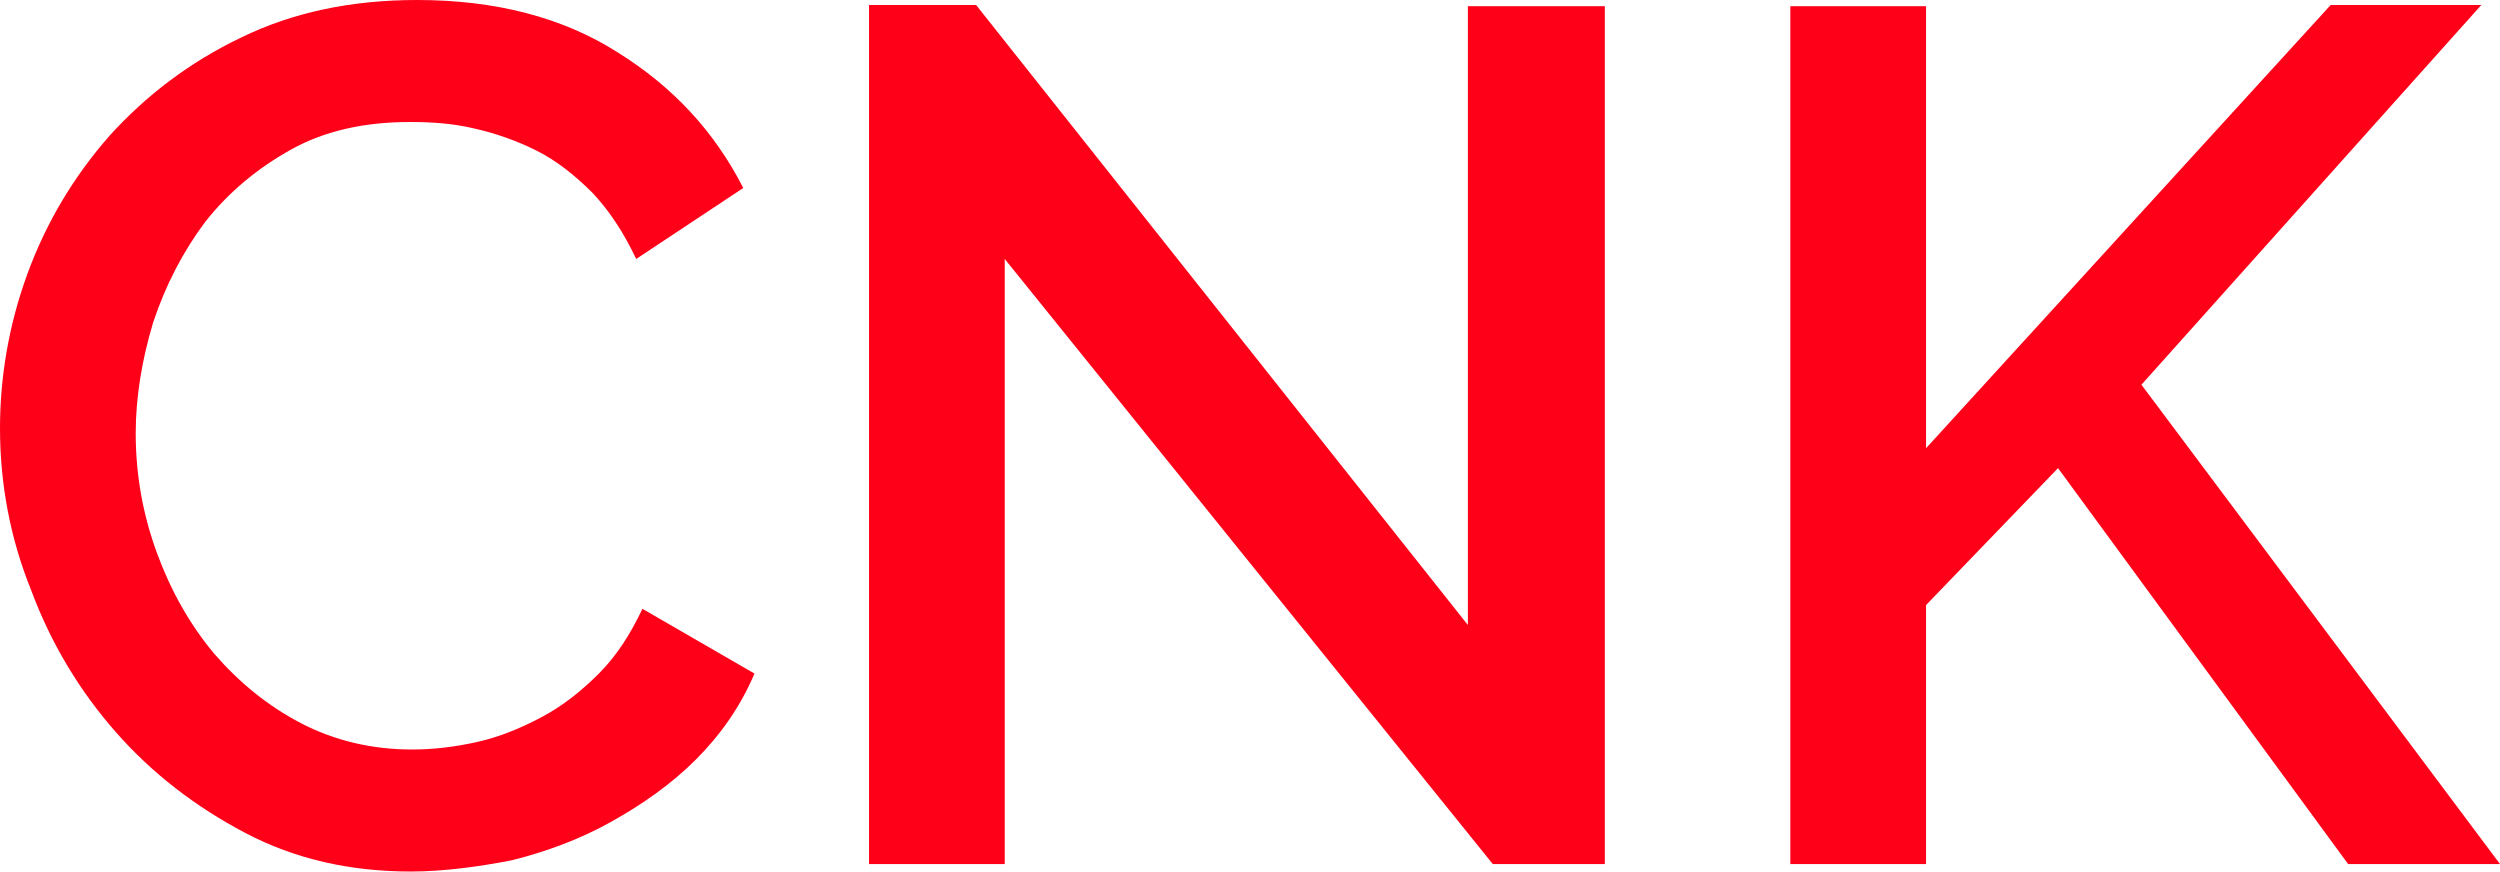 <?xml version="1.0" encoding="utf-8"?>
<!-- Generator: Adobe Illustrator 26.1.0, SVG Export Plug-In . SVG Version: 6.00 Build 0)  -->
<svg version="1.1" id="Слой_1" xmlns="http://www.w3.org/2000/svg" xmlns:xlink="http://www.w3.org/1999/xlink" x="0px" y="0px"
	 viewBox="0 0 200.8 70" style="enable-background:new 0 0 200.8 70;" xml:space="preserve">
<style type="text/css">
	.st0{fill:none;}
	.st1{fill:#FF0019;}
</style>
<rect class="st0" width="200.8" height="70"/>
<g>
	<path class="st1" d="M0,34.4c0-4.1,0.7-8.3,2.2-12.4c1.5-4.1,3.7-7.8,6.6-11.1C11.7,7.7,15.2,5,19.4,3c4.1-2,8.8-3,14.1-3
		c6.3,0,11.7,1.4,16.1,4.2c4.5,2.8,7.8,6.4,10.1,10.9l-8.6,5.7c-1-2.1-2.1-3.8-3.5-5.3c-1.4-1.4-2.9-2.6-4.5-3.4
		c-1.6-0.8-3.3-1.4-5.1-1.8c-1.7-0.4-3.4-0.5-5.1-0.5c-3.6,0-6.8,0.7-9.5,2.2c-2.7,1.5-5,3.4-6.9,5.8c-1.8,2.4-3.2,5.1-4.2,8.1
		c-0.9,3-1.4,6-1.4,8.9c0,3.4,0.6,6.6,1.7,9.6c1.1,3,2.6,5.7,4.6,8.1c2,2.3,4.3,4.2,7,5.6c2.7,1.4,5.7,2.1,8.9,2.1
		c1.7,0,3.4-0.2,5.2-0.6c1.8-0.4,3.5-1.1,5.2-2c1.7-0.9,3.2-2.1,4.6-3.5c1.4-1.4,2.5-3.1,3.5-5.2l9,5.2c-1.1,2.6-2.7,4.9-4.7,6.9
		c-2,2-4.3,3.6-6.8,5c-2.5,1.4-5.2,2.4-8,3.1C38.5,69.6,35.7,70,33,70c-4.9,0-9.3-1-13.3-3.1c-4-2.1-7.5-4.8-10.4-8.1
		c-2.9-3.3-5.2-7.1-6.8-11.4C0.8,43.2,0,38.8,0,34.4z"/>
	<path class="st1" d="M80.7,20.8v48.6H69.8v-69h8.6l39.5,49.8V0.5h11v68.9h-9L80.7,20.8z"/>
	<path class="st1" d="M143.8,69.4V0.5h10.9V36l32.5-35.6h12.1L172,30.9l28.8,38.5h-12.2l-23.3-31.8l-10.6,11v20.8H143.8z"/>
</g>
</svg>
